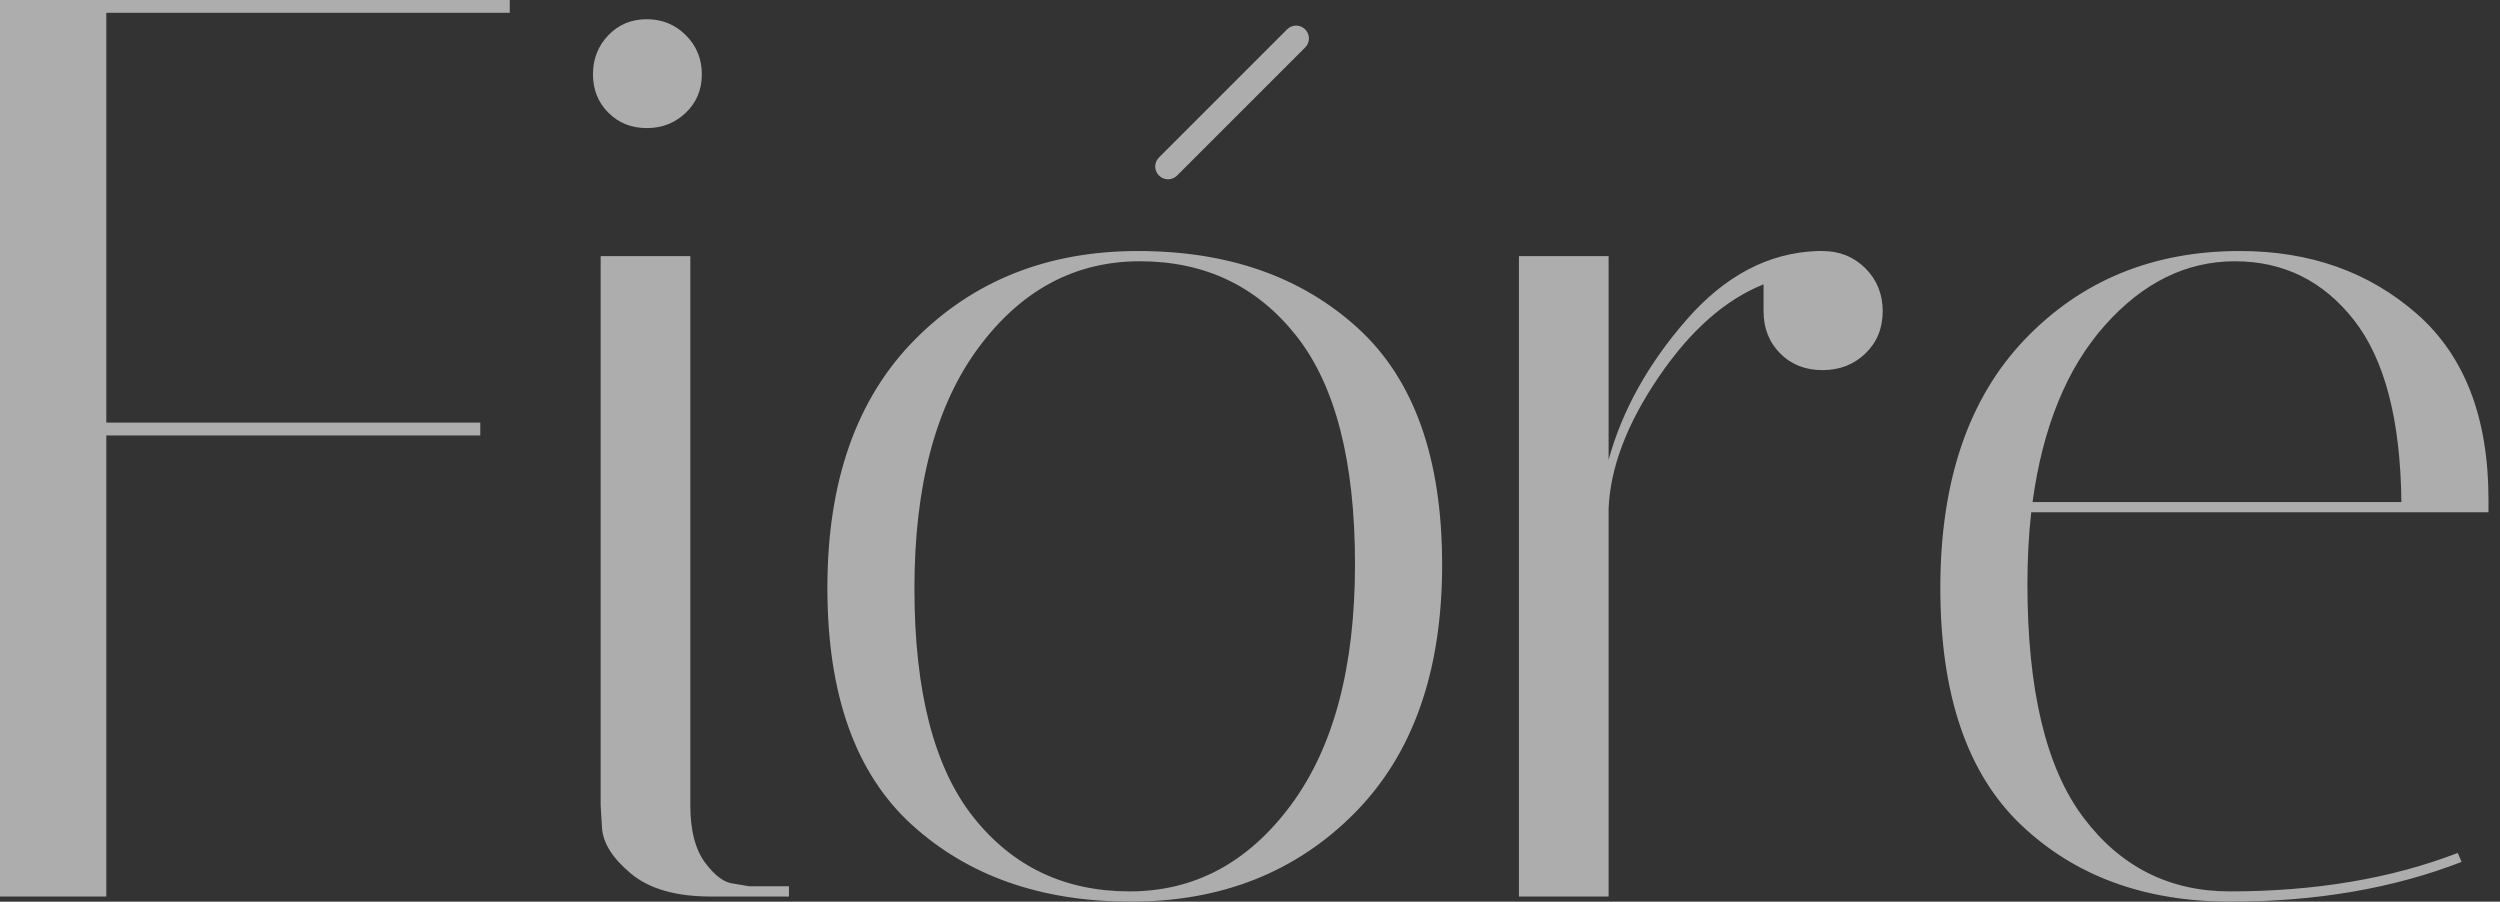 <svg xmlns="http://www.w3.org/2000/svg" xmlns:xlink="http://www.w3.org/1999/xlink" width="61px" height="22px" viewBox="0 0 61 22"><rect x="0" y="0" width="61" height="22" fill="#333333" stroke="none"/><title>fiore</title><g id="Pages" stroke="none" stroke-width="1" fill="none" fill-rule="evenodd" opacity="0.6"><g id="Home-3---Services-Logistics-" transform="translate(-515, -5701)" fill="#FFFFFF" fill-rule="nonzero"><g id="Group-9-Copy" transform="translate(0, 4748)"><g id="Group-20" transform="translate(101, 894)"><g id="Group-24" transform="translate(0, 59)"><g id="fiore" transform="translate(414, 0)"><path d="M2.594,21.875 L2.594,10.625 L11.719,10.625 L11.719,10.312 L2.594,10.312 L2.594,0.312 L12.438,0.312 L12.438,0 L0,0 L0,21.875 L2.594,21.875 Z M15.781,3.125 C16.156,3.125 16.474,3 16.734,2.75 C16.995,2.5 17.125,2.188 17.125,1.812 C17.125,1.438 16.995,1.12 16.734,0.859 C16.474,0.599 16.156,0.469 15.781,0.469 C15.406,0.469 15.094,0.599 14.844,0.859 C14.594,1.12 14.469,1.438 14.469,1.812 C14.469,2.188 14.594,2.5 14.844,2.75 C15.094,3 15.406,3.125 15.781,3.125 Z M19.25,21.875 L19.25,21.625 L18.281,21.625 L17.906,21.562 C17.677,21.542 17.443,21.37 17.203,21.047 C16.964,20.724 16.844,20.26 16.844,19.656 L16.844,19.656 L16.844,6.25 L14.656,6.25 L14.656,19.656 L14.688,20.188 C14.708,20.562 14.943,20.938 15.391,21.312 C15.839,21.688 16.49,21.875 17.344,21.875 L17.344,21.875 L19.25,21.875 Z M27.594,22 C29.802,22 31.62,21.281 33.047,19.844 C34.474,18.406 35.188,16.385 35.188,13.781 C35.188,11.177 34.5,9.25 33.125,8 C31.75,6.75 29.964,6.125 27.766,6.125 C25.568,6.125 23.755,6.844 22.328,8.281 C20.901,9.719 20.188,11.74 20.188,14.344 C20.188,16.948 20.875,18.875 22.25,20.125 C23.625,21.375 25.406,22 27.594,22 Z M27.562,21.75 C25.979,21.75 24.708,21.146 23.75,19.938 C22.792,18.729 22.312,16.87 22.312,14.359 C22.312,11.849 22.833,9.891 23.875,8.484 C24.917,7.078 26.229,6.375 27.812,6.375 C29.396,6.375 30.667,6.979 31.625,8.188 C32.583,9.396 33.062,11.255 33.062,13.766 C33.062,16.276 32.542,18.234 31.5,19.641 C30.458,21.047 29.146,21.75 27.562,21.75 Z M39.25,21.875 L39.25,12.406 C39.292,11.406 39.698,10.339 40.469,9.203 C41.24,8.068 42.094,7.312 43.031,6.938 L43.031,6.938 L43.031,7.594 C43.031,8.01 43.167,8.354 43.438,8.625 C43.708,8.896 44.052,9.031 44.469,9.031 C44.885,9.031 45.234,8.896 45.516,8.625 C45.797,8.354 45.938,8.01 45.938,7.594 C45.938,7.177 45.797,6.828 45.516,6.547 C45.234,6.266 44.885,6.125 44.469,6.125 L44.469,6.125 L44.344,6.125 C43.156,6.167 42.094,6.724 41.156,7.797 C40.219,8.87 39.583,10.01 39.25,11.219 L39.25,11.219 L39.25,6.25 L37.062,6.25 L37.062,21.875 L39.25,21.875 Z M54.422,22 C56.516,22 58.396,21.677 60.062,21.031 L60.062,21.031 L59.969,20.812 C58.344,21.438 56.49,21.75 54.406,21.75 C52.927,21.75 51.734,21.146 50.828,19.938 C49.922,18.729 49.469,16.833 49.469,14.25 C49.469,13.646 49.5,13.062 49.562,12.5 L49.562,12.5 L60.719,12.5 L60.719,12.5 L60.719,12.188 C60.719,10.188 60.135,8.677 58.969,7.656 C57.802,6.635 56.365,6.125 54.656,6.125 C52.531,6.125 50.781,6.844 49.406,8.281 C48.031,9.719 47.344,11.74 47.344,14.344 C47.344,16.948 48,18.875 49.312,20.125 C50.625,21.375 52.328,22 54.422,22 Z M58.594,12.25 L49.594,12.25 C49.844,10.417 50.432,8.979 51.359,7.938 C52.286,6.896 53.344,6.375 54.531,6.375 C55.719,6.375 56.688,6.854 57.438,7.812 C58.188,8.771 58.573,10.25 58.594,12.25 L58.594,12.25 Z" id="Fiore"></path><path d="M31.404,0.717 C31.526,0.594 31.724,0.594 31.846,0.717 C31.954,0.825 31.967,0.993 31.882,1.115 L31.846,1.158 L28.721,4.283 C28.599,4.406 28.401,4.406 28.279,4.283 C28.171,4.175 28.158,4.007 28.243,3.885 L28.279,3.842 L31.404,0.717 Z" id="Line-3"></path></g></g></g></g></g></g></svg>